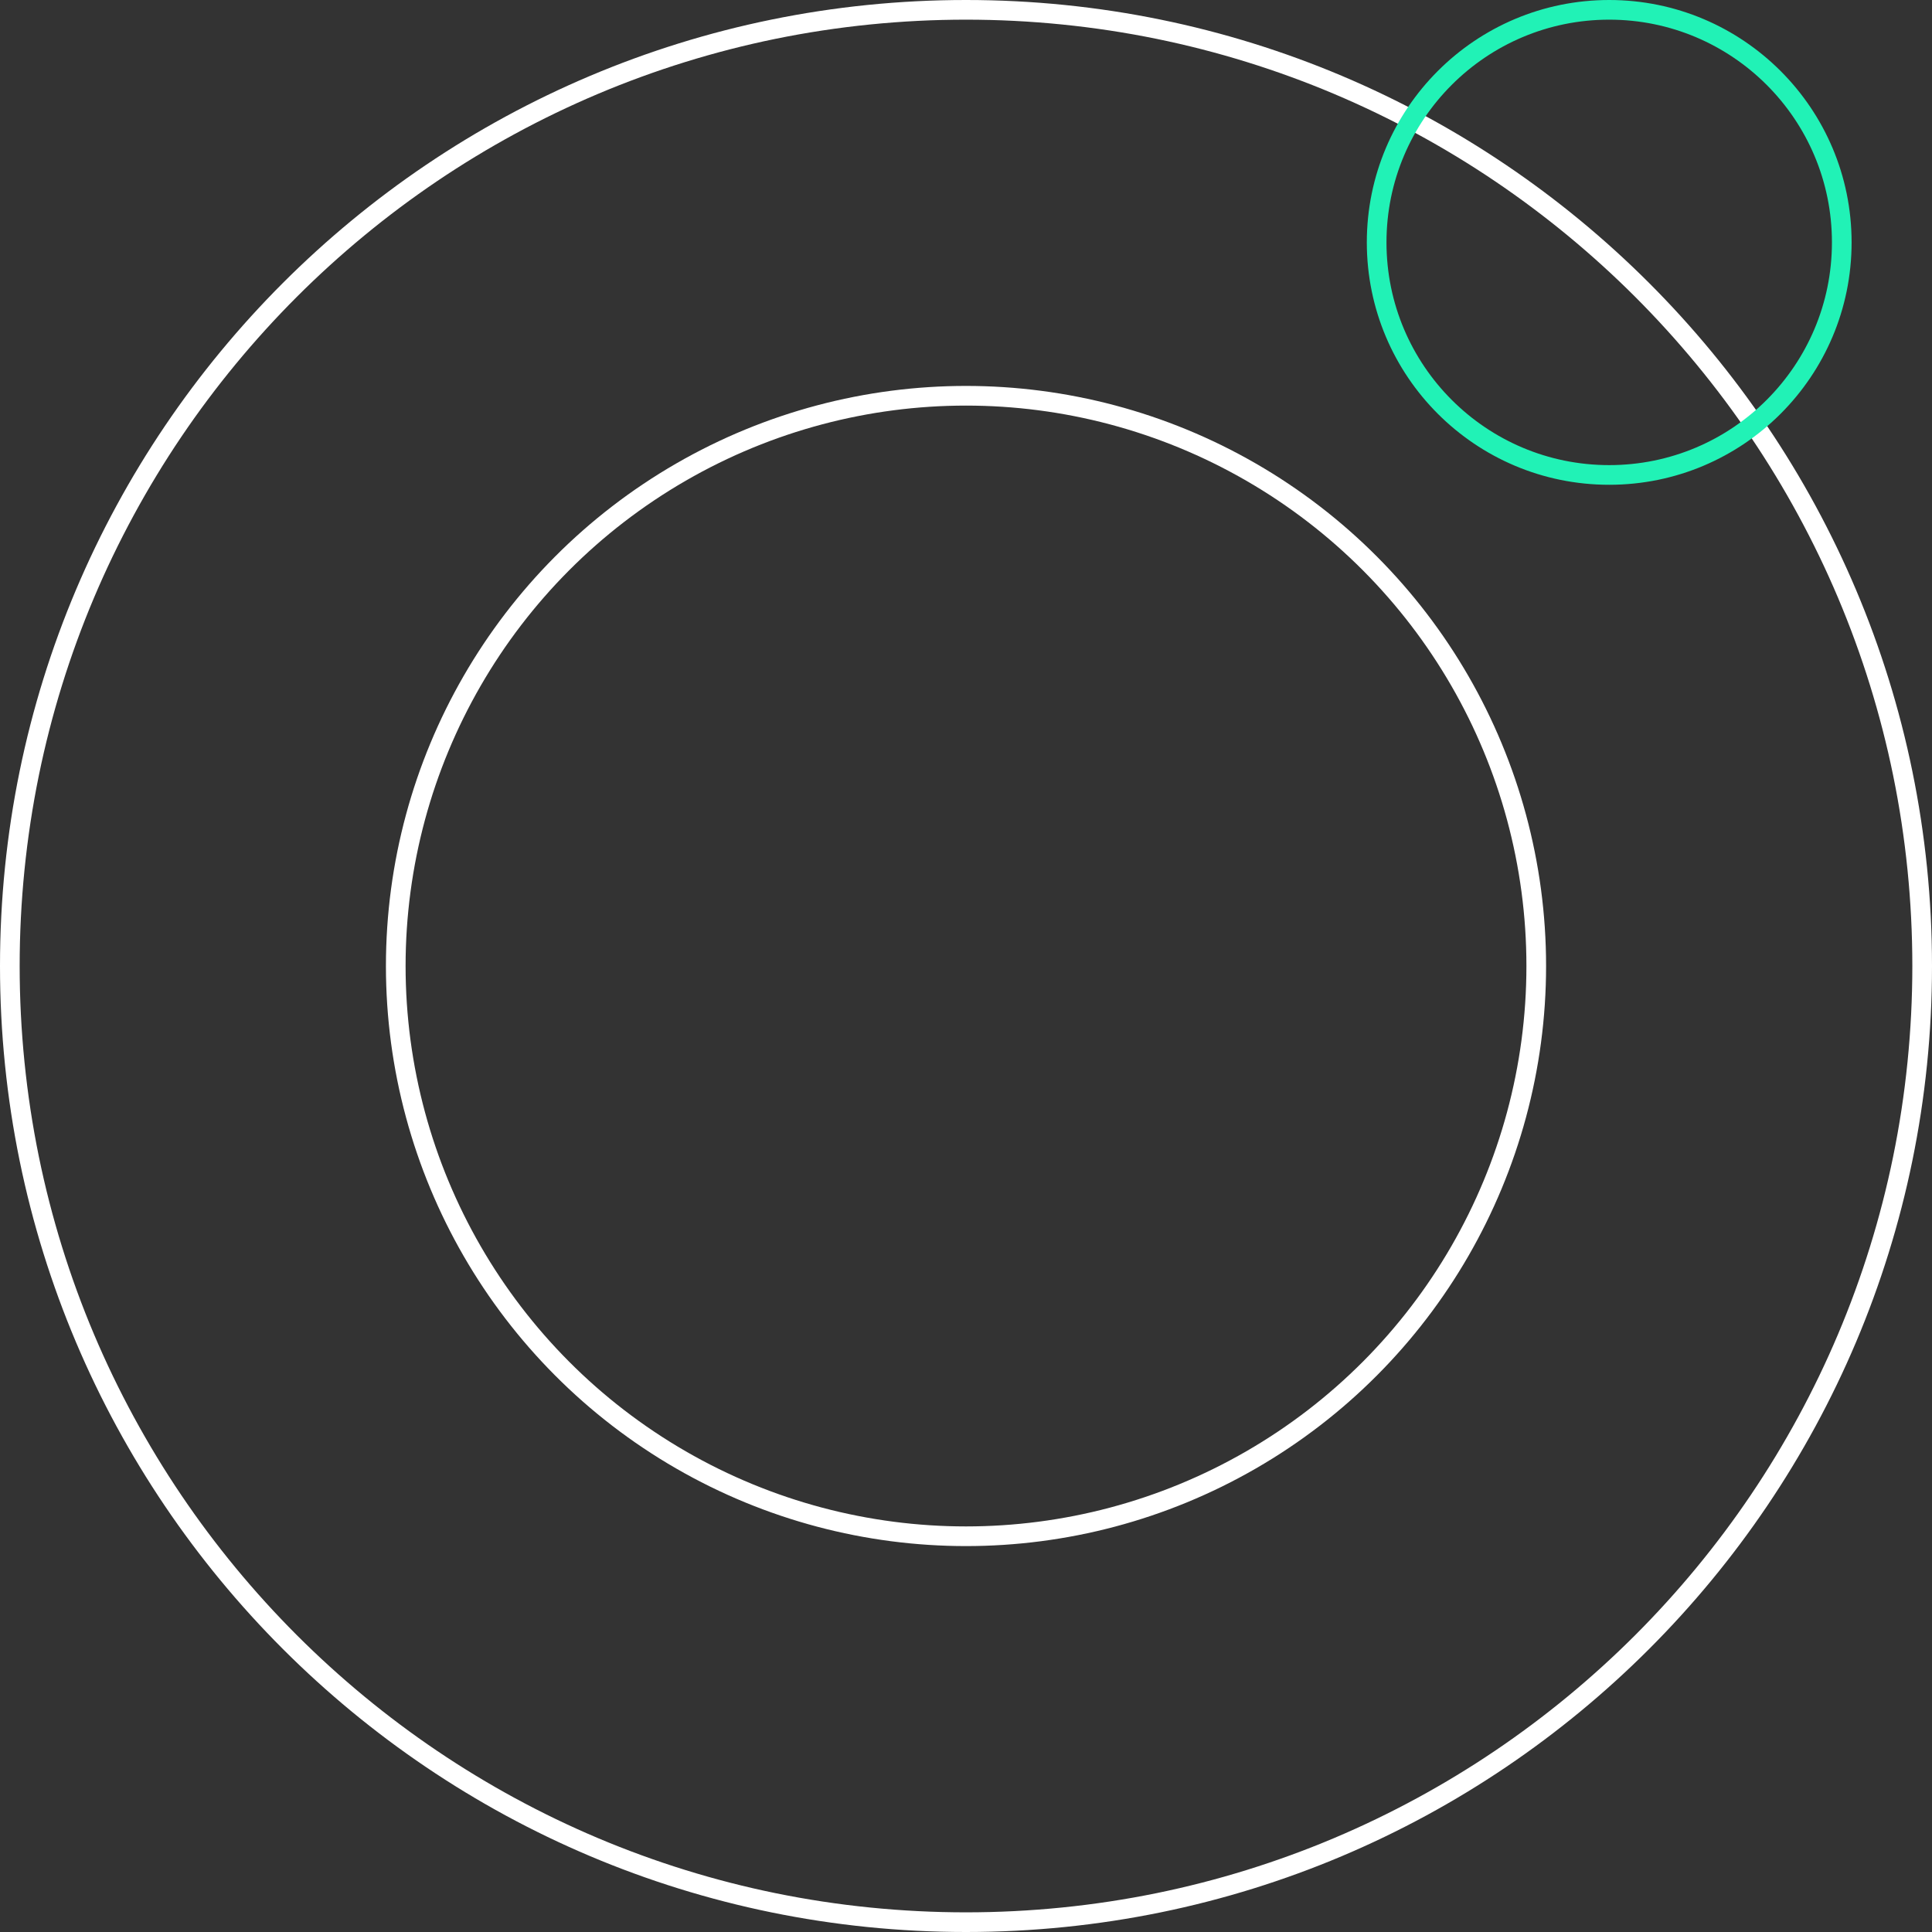 <svg xmlns="http://www.w3.org/2000/svg" width="196.491" height="196.491" viewBox="0 0 196.491 196.491"><rect x="0" y="0" width="196.491" height="196.491" fill="#333333" stroke="none"/><g id="Group_13887" data-name="Group 13887" transform="translate(21364.535 17491.418)"><g id="Ellipse_357" data-name="Ellipse 357" transform="translate(-21325.285 -17452.168)" fill="none" stroke="#fff" stroke-width="2"><ellipse cx="58.996" cy="58.996" rx="58.996" ry="58.996" stroke="none"></ellipse><ellipse cx="58.996" cy="58.996" rx="57.996" ry="57.996" fill="none"></ellipse></g><g id="Path_17486" data-name="Path 17486" transform="translate(-21364.535 -17491.418)" fill="none"><path d="M98.246,0A98.246,98.246,0,1,1,0,98.246,98.246,98.246,0,0,1,98.246,0Z" stroke="none"></path><path d="M 98.246 2 C 91.714 2 85.187 2.658 78.847 3.955 C 72.668 5.22 66.591 7.106 60.783 9.563 C 55.081 11.975 49.58 14.96 44.435 18.436 C 39.338 21.879 34.546 25.834 30.19 30.19 C 25.834 34.545 21.879 39.338 18.436 44.435 C 14.96 49.58 11.975 55.081 9.563 60.783 C 7.106 66.591 5.22 72.668 3.955 78.847 C 2.658 85.187 2 91.714 2 98.246 C 2 104.777 2.658 111.304 3.955 117.644 C 5.22 123.823 7.106 129.901 9.563 135.708 C 11.975 141.411 14.96 146.911 18.436 152.056 C 21.879 157.153 25.834 161.946 30.19 166.301 C 34.546 170.657 39.338 174.612 44.435 178.055 C 49.58 181.531 55.081 184.516 60.783 186.928 C 66.591 189.385 72.668 191.271 78.847 192.536 C 85.187 193.833 91.714 194.491 98.246 194.491 C 104.777 194.491 111.304 193.833 117.645 192.536 C 123.823 191.271 129.901 189.385 135.708 186.928 C 141.411 184.516 146.911 181.531 152.056 178.055 C 157.153 174.612 161.946 170.657 166.302 166.301 C 170.657 161.946 174.612 157.153 178.055 152.056 C 181.531 146.911 184.517 141.411 186.929 135.708 C 189.385 129.901 191.272 123.823 192.536 117.644 C 193.833 111.304 194.491 104.777 194.491 98.246 C 194.491 91.714 193.833 85.187 192.536 78.847 C 191.272 72.668 189.385 66.591 186.929 60.783 C 184.517 55.081 181.531 49.58 178.055 44.435 C 174.612 39.338 170.657 34.545 166.302 30.19 C 161.946 25.834 157.153 21.879 152.056 18.436 C 146.911 14.96 141.411 11.975 135.708 9.563 C 129.901 7.106 123.823 5.22 117.645 3.955 C 111.304 2.658 104.777 2 98.246 2 M 98.246 0 C 152.505 0 196.491 43.986 196.491 98.246 C 196.491 152.505 152.505 196.491 98.246 196.491 C 43.986 196.491 0 152.505 0 98.246 C 0 43.986 43.986 0 98.246 0 Z" stroke="none" fill="#fff"></path></g><g id="Ellipse_359" data-name="Ellipse 359" transform="translate(-21225.525 -17491.418)" fill="none" stroke="#21f2b6" stroke-width="2"><ellipse cx="24.652" cy="24.652" rx="24.652" ry="24.652" stroke="none"></ellipse><ellipse cx="24.652" cy="24.652" rx="23.652" ry="23.652" fill="none"></ellipse></g></g></svg>